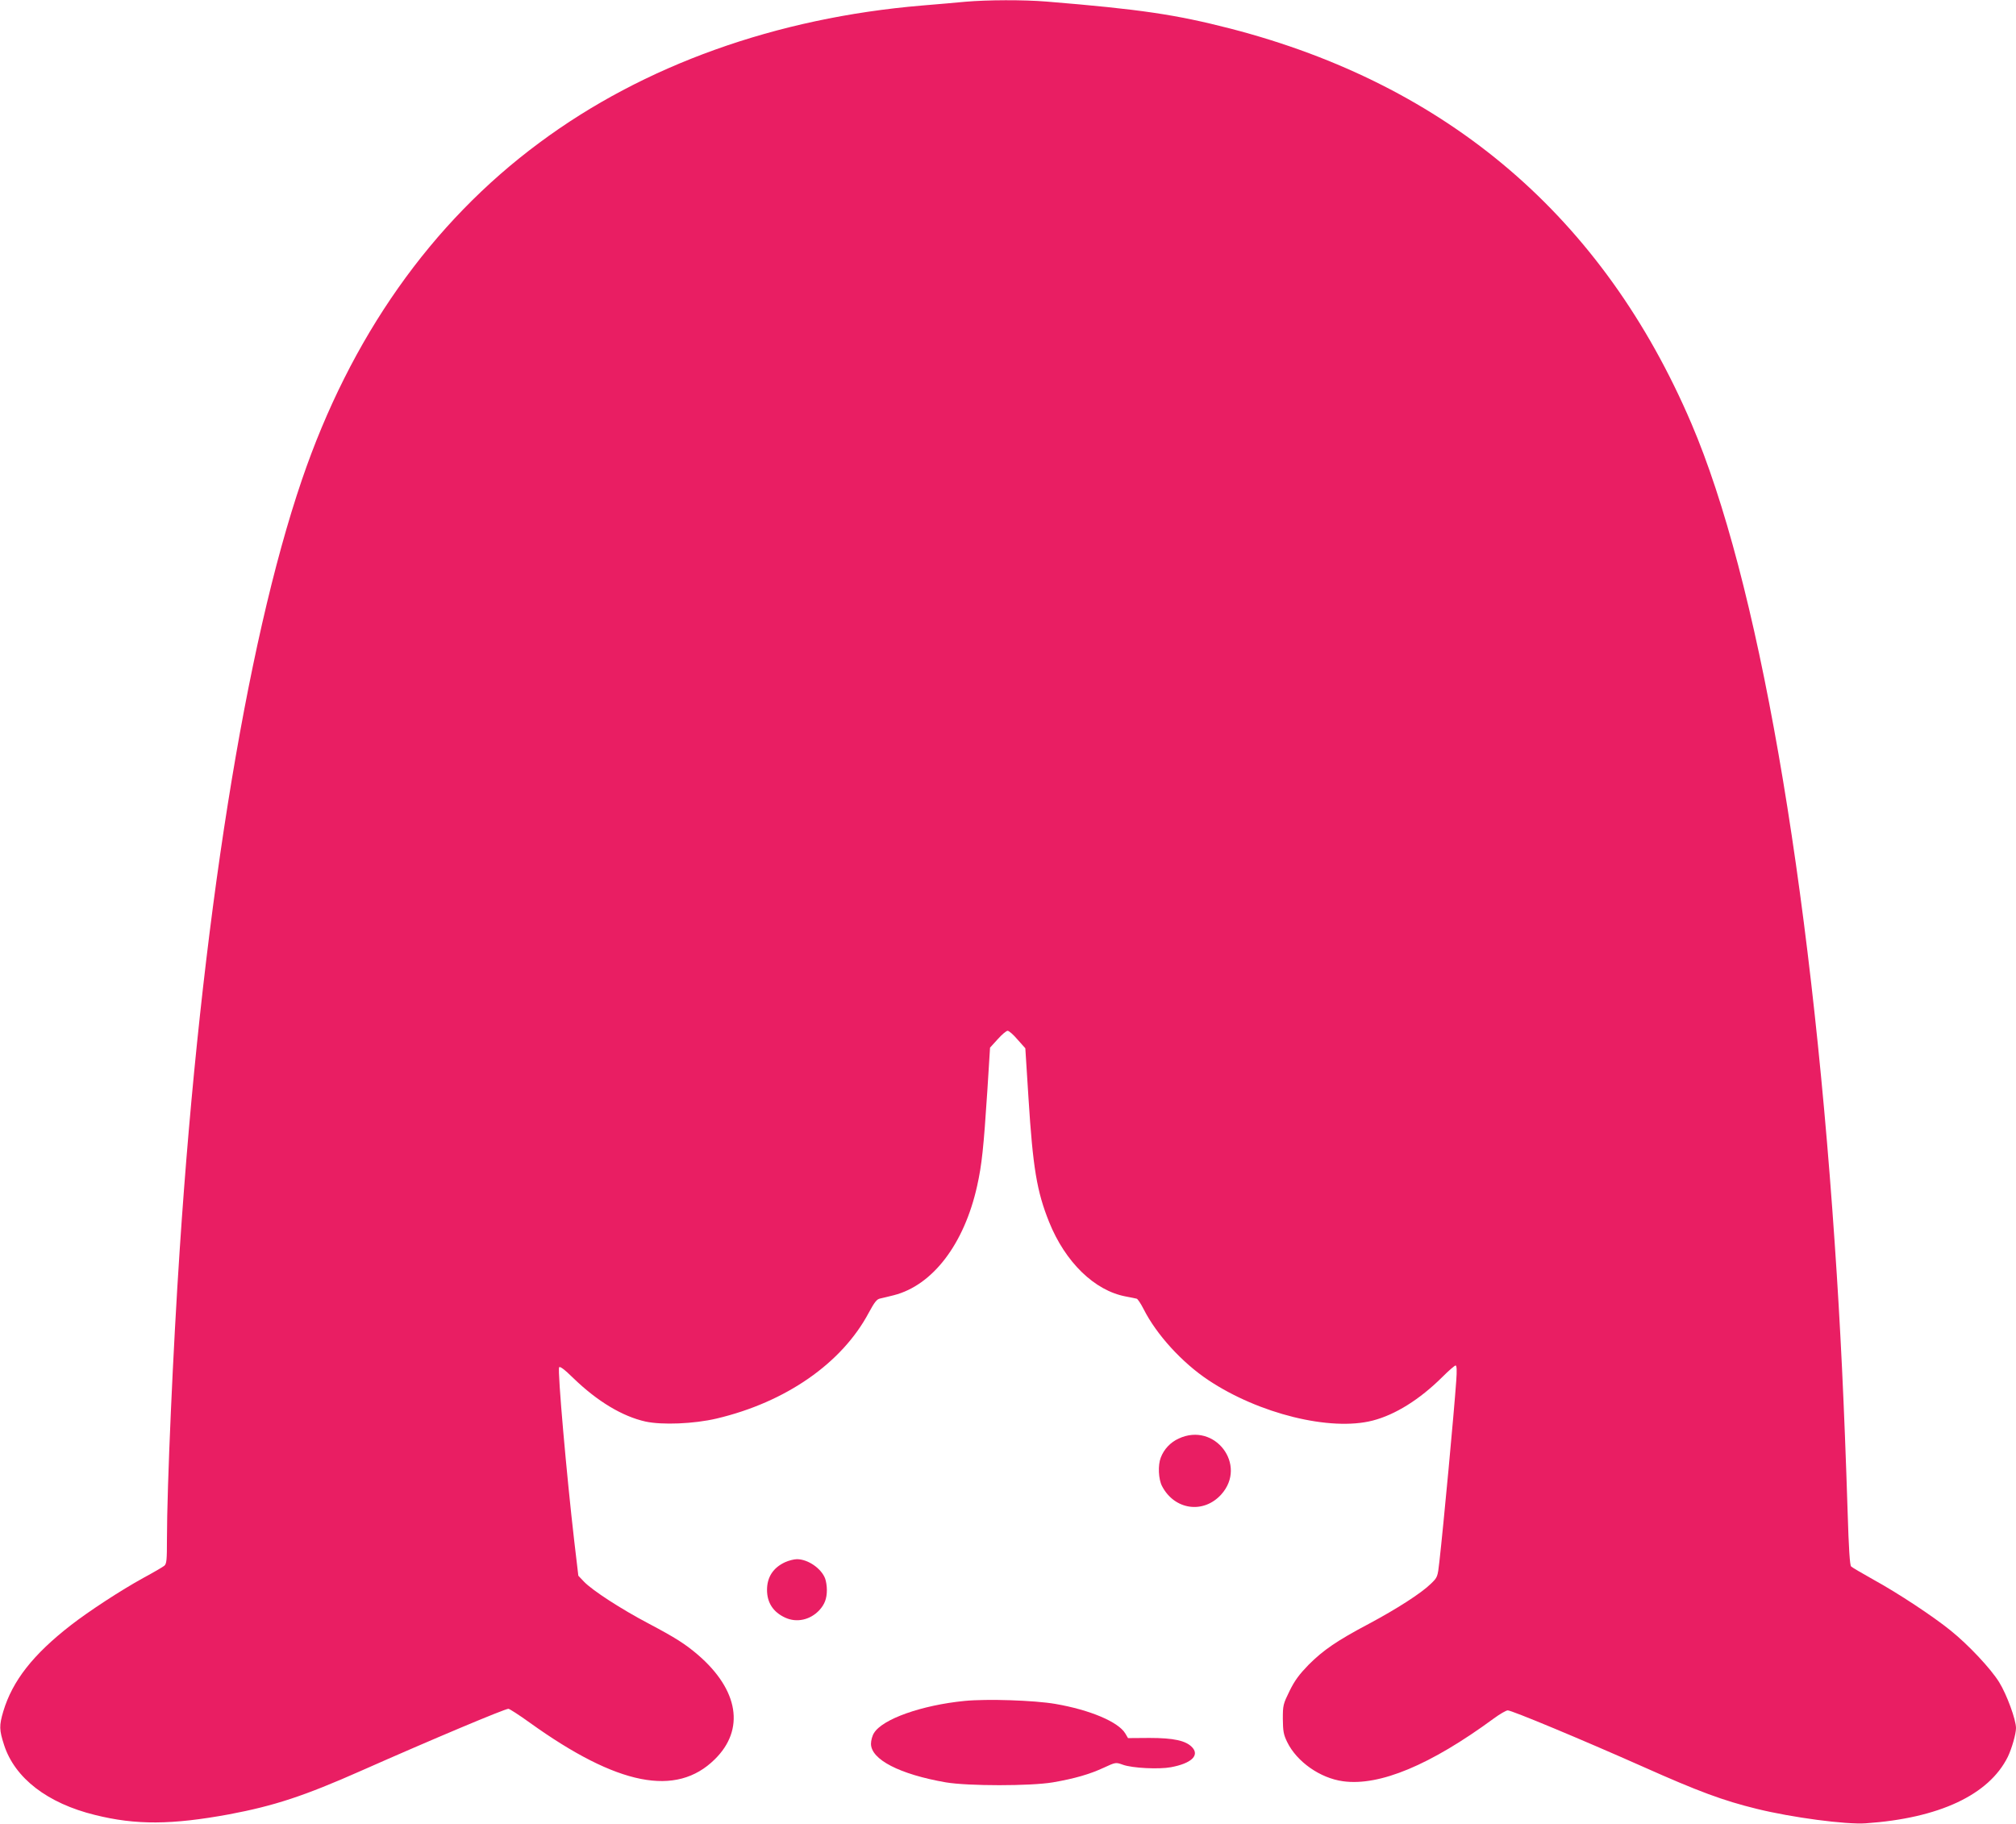 <?xml version="1.0" standalone="no"?>
<!DOCTYPE svg PUBLIC "-//W3C//DTD SVG 20010904//EN"
 "http://www.w3.org/TR/2001/REC-SVG-20010904/DTD/svg10.dtd">
<svg version="1.0" xmlns="http://www.w3.org/2000/svg"
 width="1280pt" height="1158pt" viewBox="0 0 1280 1158"
 preserveAspectRatio="xMidYMid meet">
<g transform="translate(0,1158) scale(0.1,-0.1)"
fill="#e91e63" stroke="none">
<path d="M6130 11569 c-52 -5 -176 -16 -275 -24 -927 -78 -1768 -379 -2430
-871 -689 -510 -1200 -1237 -1508 -2140 -358 -1049 -639 -2818 -776 -4889 -42
-626 -81 -1512 -81 -1835 0 -137 -2 -159 -17 -172 -10 -8 -70 -43 -133 -77
-142 -78 -347 -212 -460 -300 -241 -187 -371 -354 -429 -547 -27 -91 -26 -118
5 -214 68 -210 275 -370 577 -444 260 -65 487 -63 852 4 286 54 476 116 839
277 454 201 911 393 934 393 7 0 69 -40 137 -89 556 -399 929 -473 1173 -232
193 189 152 441 -107 664 -81 69 -142 108 -314 199 -173 91 -355 209 -409 265
l-36 38 -26 220 c-48 414 -107 1083 -96 1103 4 9 33 -12 91 -69 152 -147 310
-242 457 -275 105 -23 308 -15 452 19 440 104 796 352 966 672 37 68 51 86 72
90 15 3 54 13 87 21 247 63 447 325 529 694 30 135 41 240 65 607 l17 271 49
54 c26 29 54 53 63 53 8 0 37 -25 63 -56 l49 -55 20 -315 c28 -444 53 -594
131 -788 102 -254 288 -436 487 -473 31 -6 62 -12 69 -14 7 -2 26 -31 44 -66
81 -161 244 -340 411 -451 321 -214 775 -326 1043 -257 144 37 299 134 443
277 40 40 78 73 84 73 7 0 9 -30 4 -97 -15 -212 -81 -918 -107 -1148 -11 -99
-12 -100 -54 -141 -61 -60 -217 -160 -395 -255 -202 -107 -288 -166 -382 -260
-58 -60 -87 -98 -120 -165 -41 -84 -43 -91 -43 -178 1 -78 4 -99 28 -148 61
-124 208 -228 354 -248 232 -32 555 103 958 399 38 28 78 51 88 51 26 0 465
-183 857 -357 354 -158 511 -216 723 -268 222 -55 568 -101 693 -92 465 32
782 180 902 422 25 52 52 145 52 183 0 53 -59 214 -107 291 -54 87 -195 237
-308 328 -111 90 -335 238 -490 323 -71 40 -135 77 -142 84 -8 8 -15 113 -22
346 -22 687 -46 1183 -82 1705 -158 2325 -490 4225 -910 5206 -559 1308 -1543
2150 -2929 2508 -347 89 -569 122 -1165 171 -148 12 -376 11 -515 -1z"/>
<path d="M7484 2446 c-53 -24 -94 -68 -114 -121 -19 -48 -15 -137 8 -181 79
-152 263 -178 376 -53 168 187 -41 462 -270 355z"/>
<path d="M4985 1661 c-76 -35 -115 -95 -115 -176 0 -81 39 -141 115 -176 73
-34 159 -15 217 47 34 37 48 74 48 129 0 24 -5 56 -11 72 -24 64 -109 123
-179 123 -19 0 -53 -9 -75 -19z"/>
<path d="M6124 780 c-272 -27 -521 -115 -575 -204 -11 -17 -19 -48 -19 -68 0
-100 182 -194 475 -245 142 -24 538 -24 680 0 139 24 235 52 323 93 76 35 76
35 121 19 60 -22 230 -30 305 -16 130 24 184 75 135 127 -40 42 -117 59 -271
59 l-136 -1 -17 29 c-44 74 -224 150 -444 188 -134 23 -434 33 -577 19z"/>
</g>
</svg>
